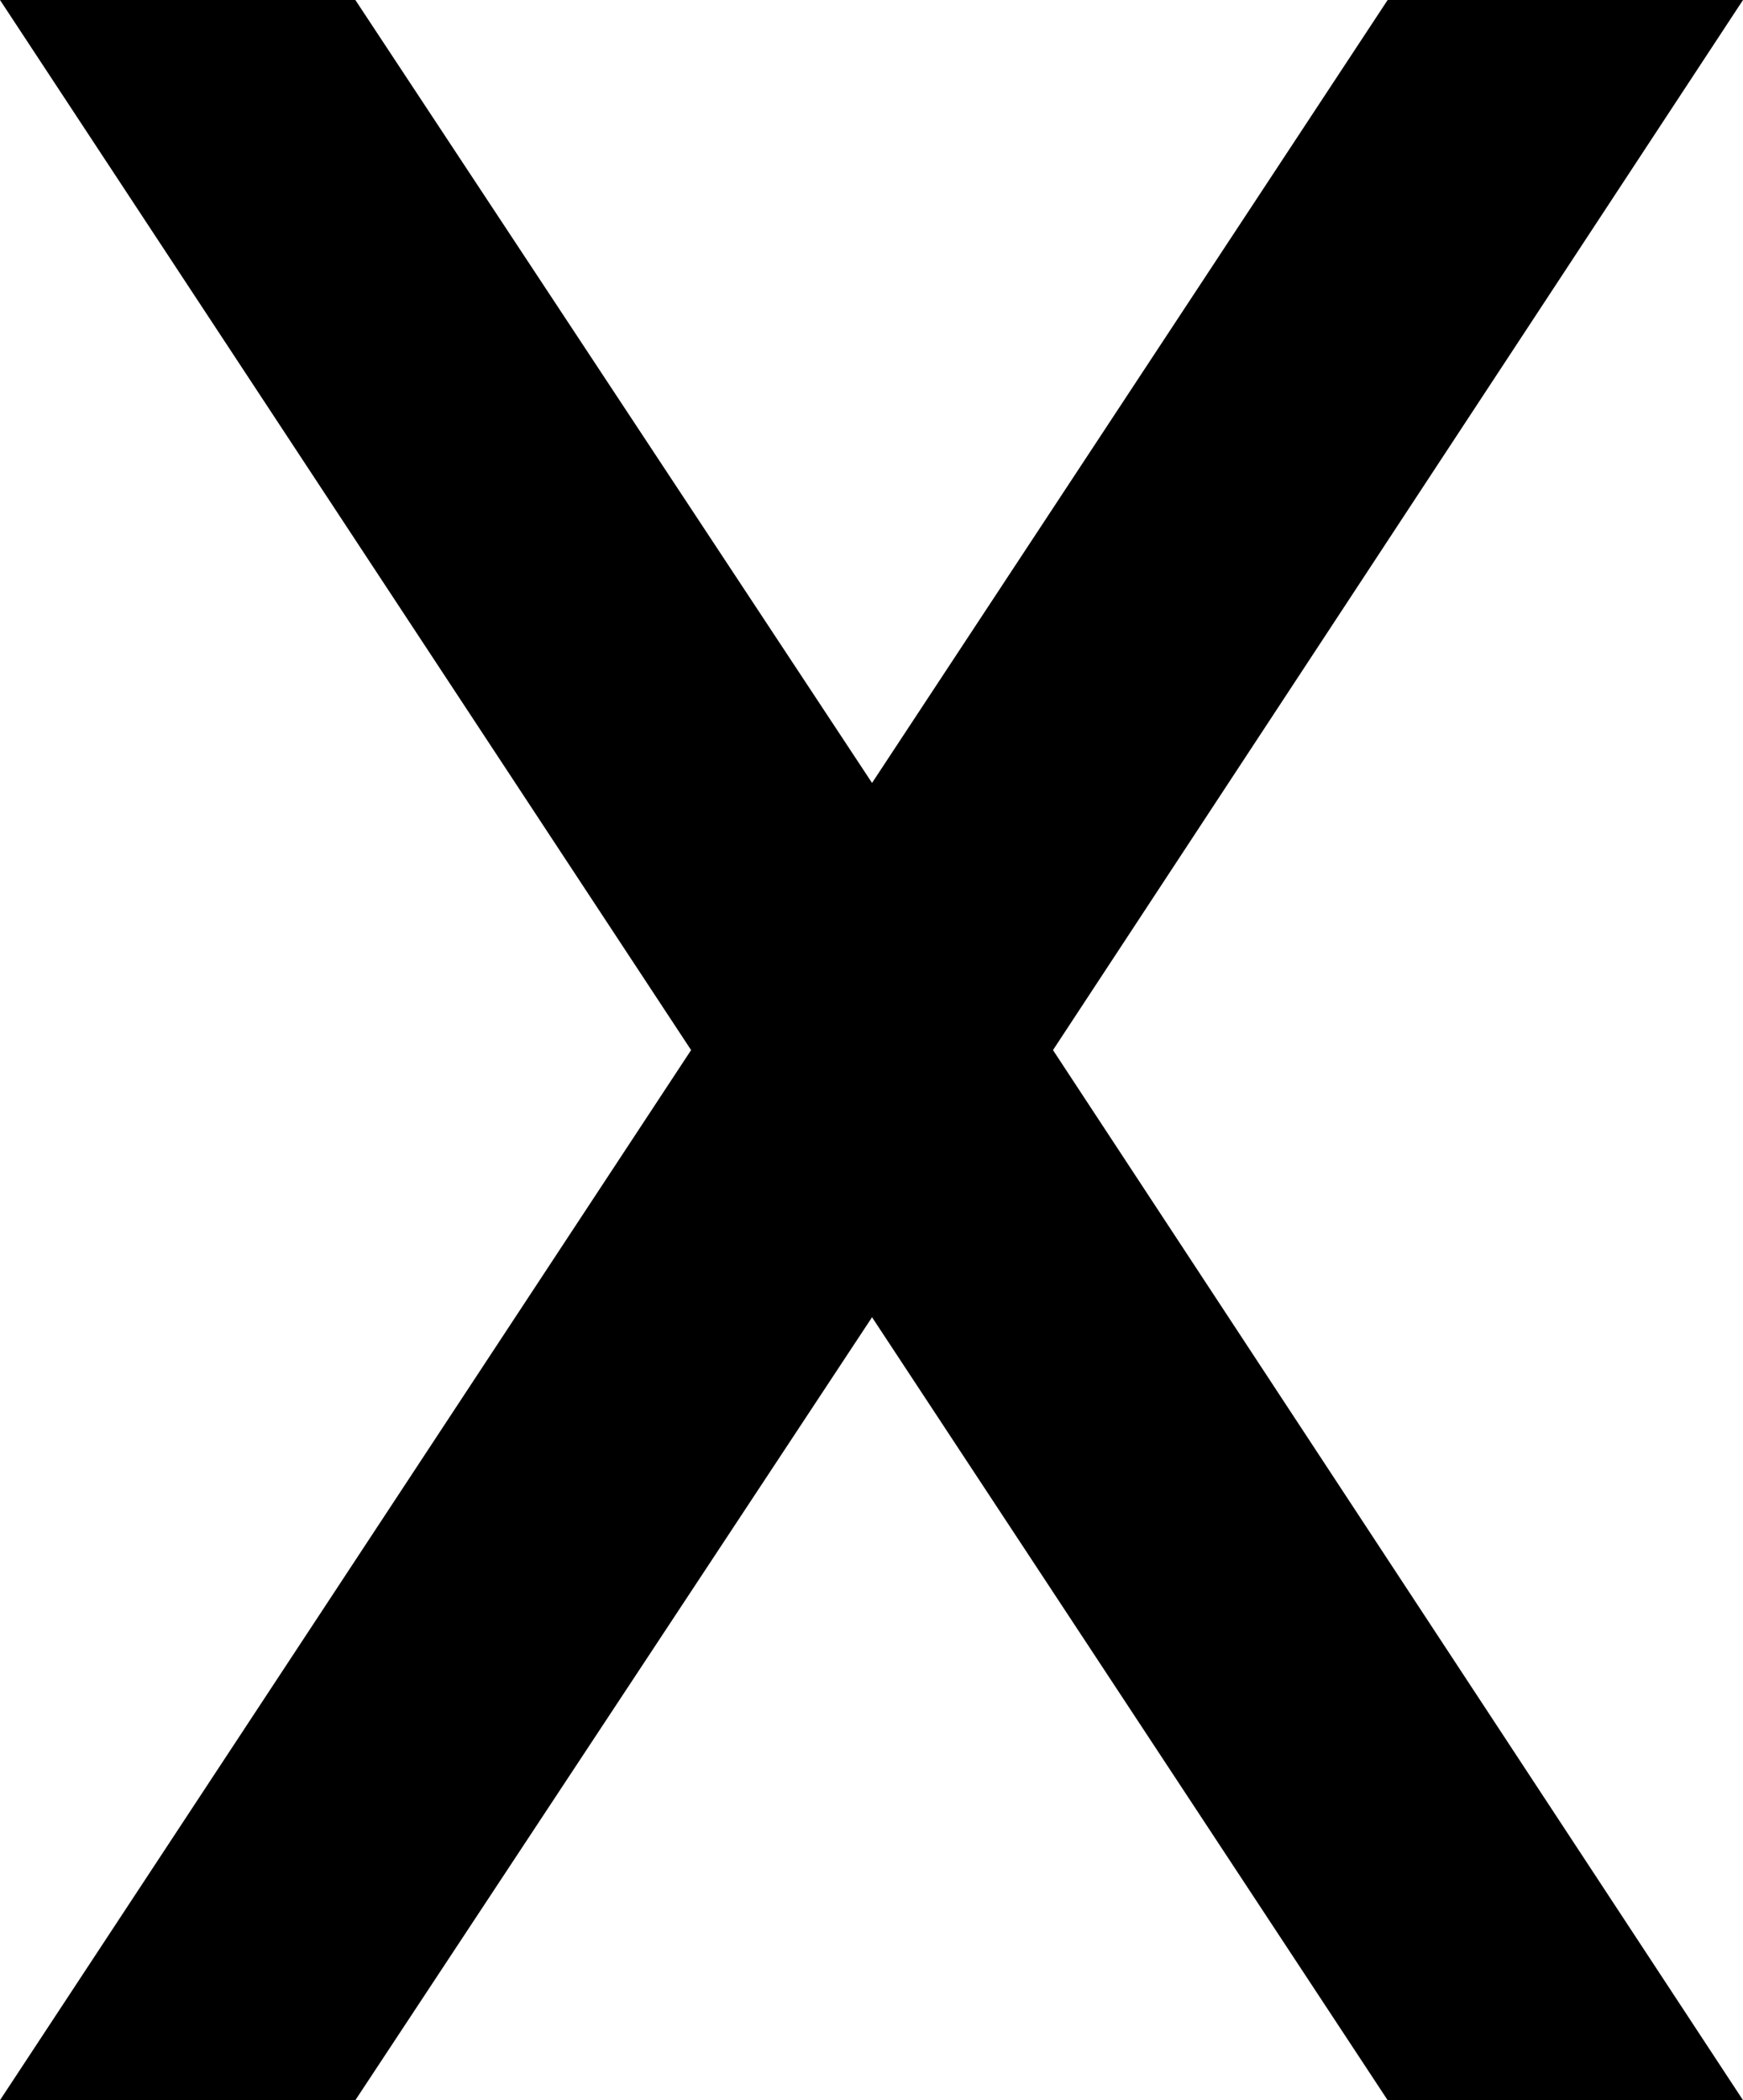 <svg id="Layer_1" data-name="Layer 1" xmlns="http://www.w3.org/2000/svg" viewBox="0 0 15.99 19.26"><polygon points="15.99 0 12.73 0 8 7.18 3.26 0 0 0 6.34 9.63 0 19.26 3.26 19.26 8 12.08 12.73 19.26 15.99 19.26 9.66 9.63 15.99 0"/></svg>